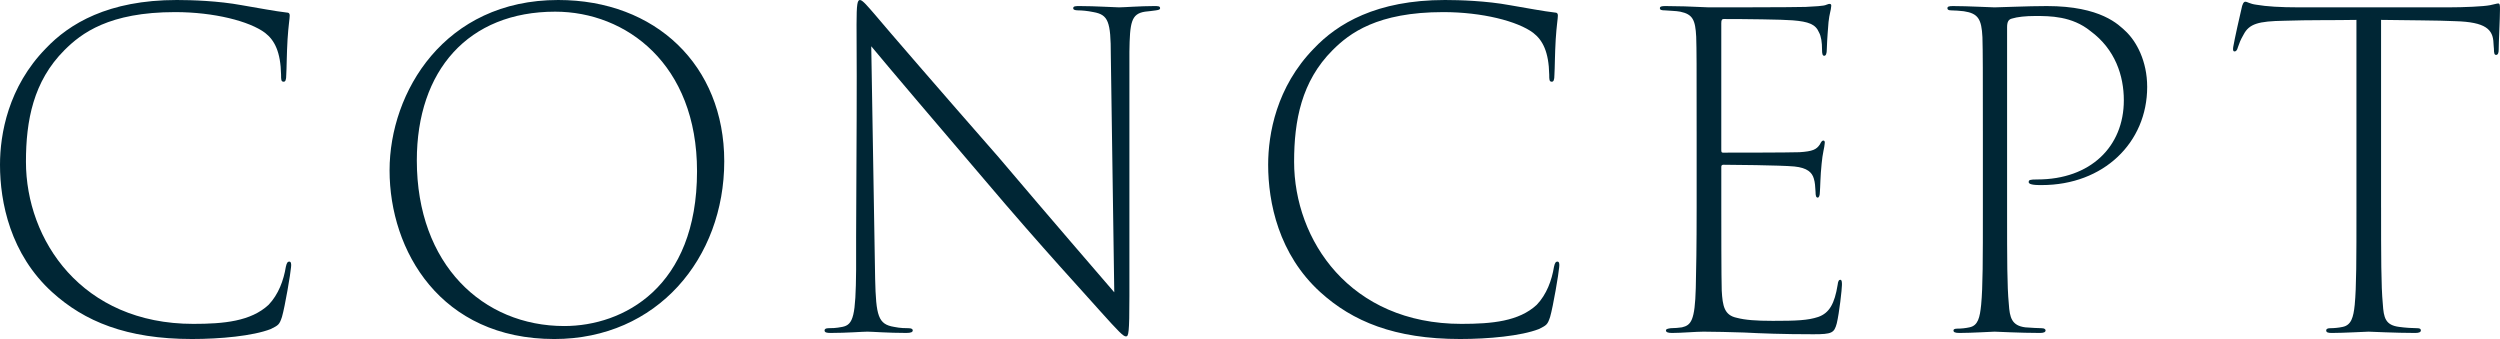 <?xml version="1.0" encoding="UTF-8"?><svg id="b" xmlns="http://www.w3.org/2000/svg" width="202.371" height="27.443" viewBox="0 0 202.371 27.443"><defs><style>.d{fill:#002635;stroke-width:0px;}</style></defs><g id="c"><path class="d" d="m4.235,23.662C.84,20.582,0,16.382,0,13.336c0-2.485.665-6.301,3.71-9.416C5.601,1.925,8.751,0,14.316,0c1.19,0,3.36.07,5.251.42,1.435.245,2.73.49,3.64.595.175,0,.245.07.245.245,0,.245-.105.805-.175,1.925-.07,1.155-.07,2.345-.105,2.87,0,.42-.07.56-.21.56-.21,0-.21-.175-.21-.56-.035-1.855-.525-2.8-1.295-3.395-1.26-.945-4.13-1.68-7.281-1.68-5.356,0-7.596,1.715-8.961,3.08-2.52,2.52-3.115,5.706-3.115,9.031,0,6.336,4.516,13.126,13.547,13.126,2.485,0,4.656-.21,6.091-1.54.805-.84,1.225-1.995,1.4-3.08.07-.315.14-.42.28-.42s.175.175.14.455c-.035.49-.49,3.185-.735,4.025-.21.63-.28.665-.91.98-1.435.56-4.095.805-6.371.805-5.32,0-8.716-1.435-11.306-3.78Z"/><path class="d" d="m31.535,13.791c0-6.336,4.446-13.791,13.651-13.791,7.876,0,13.441,5.286,13.441,13.056,0,7.841-5.426,14.387-13.756,14.387-9.206,0-13.336-7.141-13.336-13.651Zm24.888.07c0-8.681-5.741-12.916-11.481-12.916-7.036,0-11.201,4.76-11.201,12.041,0,8.436,5.355,13.406,11.936,13.406,4.761,0,10.746-3.115,10.746-12.531Z"/><path class="d" d="m69.301,19.252c.035-9.556.07-10.606.035-17.257,0-1.68.07-1.995.28-1.995s.665.56,1.155,1.12c1.085,1.295,5.321,6.196,10.046,11.586,4.69,5.531,7.911,9.241,9.381,10.956l-.28-19.217c0-2.695-.21-3.255-1.4-3.465-.49-.105-.98-.14-1.225-.14-.315,0-.42-.07-.42-.175,0-.175.21-.175.525-.175,1.26,0,2.835.105,3.185.105.385,0,1.75-.105,2.835-.105.315,0,.49,0,.49.175,0,.105-.105.14-.35.175-.315.035-.455.07-.875.105-1.12.175-1.225.875-1.26,3.255v19.777c0,3.045-.07,3.255-.28,3.255s-.56-.35-2.1-2.065c-.98-1.12-4.69-5.111-9.311-10.571-3.675-4.305-7.701-9.031-9.206-10.851l.315,18.832c.07,3.01.245,3.675,1.54,3.885.49.105.945.105,1.155.105.245,0,.35.07.35.175,0,.14-.14.21-.525.21-1.47,0-2.765-.105-3.15-.105s-1.68.105-2.975.105c-.315,0-.49-.035-.49-.21,0-.105.105-.175.315-.175.245,0,.595,0,1.12-.105.91-.175,1.085-.91,1.12-4.62v-2.59Z"/><path class="d" d="m106.89,23.662c-3.395-3.08-4.235-7.281-4.235-10.326,0-2.485.665-6.301,3.71-9.416,1.89-1.995,5.041-3.92,10.606-3.92,1.19,0,3.36.07,5.251.42,1.435.245,2.73.49,3.64.595.175,0,.245.07.245.245,0,.245-.105.805-.175,1.925-.07,1.155-.07,2.345-.105,2.87,0,.42-.07.56-.21.56-.21,0-.21-.175-.21-.56-.035-1.855-.525-2.8-1.295-3.395-1.26-.945-4.13-1.68-7.281-1.68-5.355,0-7.596,1.715-8.961,3.08-2.52,2.52-3.115,5.706-3.115,9.031,0,6.336,4.515,13.126,13.546,13.126,2.485,0,4.655-.21,6.091-1.54.805-.84,1.225-1.995,1.4-3.08.07-.315.14-.42.28-.42s.175.175.14.455c-.035.49-.49,3.185-.735,4.025-.21.63-.28.665-.91.98-1.435.56-4.095.805-6.371.805-5.321,0-8.716-1.435-11.306-3.78Z"/><path class="d" d="m137.34,10.641c0-5.531,0-6.546-.035-7.666-.07-1.365-.28-1.82-1.295-2.03-.35-.07-.91-.07-1.225-.105-.28,0-.42-.035-.42-.175s.14-.175.455-.175c.84,0,2.135.035,3.5.105.42,0,7.001,0,7.841-.035.665-.035,1.505-.07,1.68-.175.175-.07.21-.07.28-.07.105,0,.14.105.105.245,0,.21-.14.56-.21,1.225-.035.49-.105,1.19-.14,2.205,0,.35-.07.525-.21.525s-.175-.175-.175-.49c0-.595-.07-1.085-.245-1.4-.28-.665-.84-.875-2.135-.98-.805-.07-3.885-.105-5.566-.105-.175,0-.21.105-.21.35v10.256c0,.175.035.21.14.21.315,0,5.391,0,6.196-.035,1.05-.07,1.365-.21,1.645-.63.105-.21.175-.315.28-.315s.14.105.105.28c0,.21-.175.77-.245,1.61-.105.98-.105,1.89-.14,2.275,0,.28-.07.455-.175.455-.14,0-.175-.175-.175-.455-.035-.49-.035-.735-.14-1.085-.14-.49-.525-.875-1.575-.98-1.085-.105-5.285-.14-5.74-.14-.14,0-.175.07-.175.175v3.255c0,1.015,0,5.881.035,6.756.07,1.26.21,1.995,1.225,2.205.665.175,1.54.245,2.905.245,1.89,0,2.835-.035,3.676-.315.91-.315,1.33-1.085,1.575-2.59.035-.315.105-.42.21-.42.14,0,.14.21.14.42,0,.315-.21,2.24-.42,3.115-.21.77-.385.875-1.89.875-2.52,0-4.236-.07-5.601-.14-1.365-.035-2.24-.07-3.291-.07-.63,0-1.785.105-2.555.105-.35,0-.49-.07-.49-.21,0-.105.14-.14.385-.175.315,0,.665-.035.91-.07.735-.175,1.05-.525,1.12-3.185.035-1.4.07-3.36.07-6.511v-6.161Z"/><path class="d" d="m160.51,10.606c0-4.656,0-6.476-.035-7.596-.07-1.47-.35-1.925-1.505-2.1-.28-.035-.77-.07-1.015-.07s-.315-.07-.315-.175c0-.14.14-.175.455-.175,1.225,0,3.01.105,3.36.105.525,0,2.625-.105,4.235-.105,4.375,0,5.811,1.505,6.406,2.065.84.805,1.715,2.38,1.715,4.48,0,4.515-3.535,7.946-8.541,7.946-.175,0-.49,0-.7-.035-.175-.035-.35-.07-.35-.21,0-.175.105-.21.7-.21,4.305,0,7.001-2.66,7.001-6.406,0-1.995-.7-4.13-2.695-5.601-1.505-1.225-3.29-1.225-4.48-1.225-.77,0-1.435.07-1.89.21-.28.07-.385.28-.385.7v14.912c0,3.885,0,6.021.14,7.491.07,1.12.245,1.75,1.33,1.89.49.035,1.05.07,1.33.07.245,0,.315.105.315.175,0,.14-.14.21-.455.21-1.575,0-3.5-.105-3.675-.105-.21,0-1.855.105-2.835.105-.385,0-.49-.07-.49-.21,0-.07.07-.14.315-.14.315,0,.665-.035.98-.105.7-.14.84-.805.945-1.82.14-1.47.14-3.64.14-7.876v-6.196Z"/><path class="d" d="m192.745,16.802c0,3.885,0,6.336.14,7.806.07,1.12.21,1.715,1.33,1.855.49.07,1.12.105,1.47.105.21,0,.28.07.28.175,0,.14-.14.21-.455.21-1.575,0-3.605-.105-3.78-.105-.245,0-1.995.105-2.975.105-.28,0-.455-.035-.455-.21,0-.105.105-.175.315-.175.315,0,.7-.035,1.015-.105.7-.14.875-.77.98-1.785.14-1.47.14-3.64.14-7.876V1.61c-1.75.035-3.815,0-5.845.07-2.1.035-2.835.245-3.291,1.12-.28.49-.315.63-.455,1.015-.07.28-.175.35-.28.35s-.14-.105-.105-.35c.105-.63.56-2.66.665-3.08.07-.385.175-.595.315-.595.175,0,.35.175.91.245.805.14,1.925.21,3.43.21h12.111c1.26,0,2.835-.07,3.36-.175.35-.07.56-.14.665-.14.14,0,.14.175.14.49,0,.7-.105,2.695-.105,3.255,0,.28-.07.42-.21.42s-.175-.14-.175-.49c0-.105-.035-.28-.035-.455-.035-1.12-.63-1.715-3.08-1.785-1.4-.07-3.99-.07-6.021-.105v15.192Z"/></g></svg>